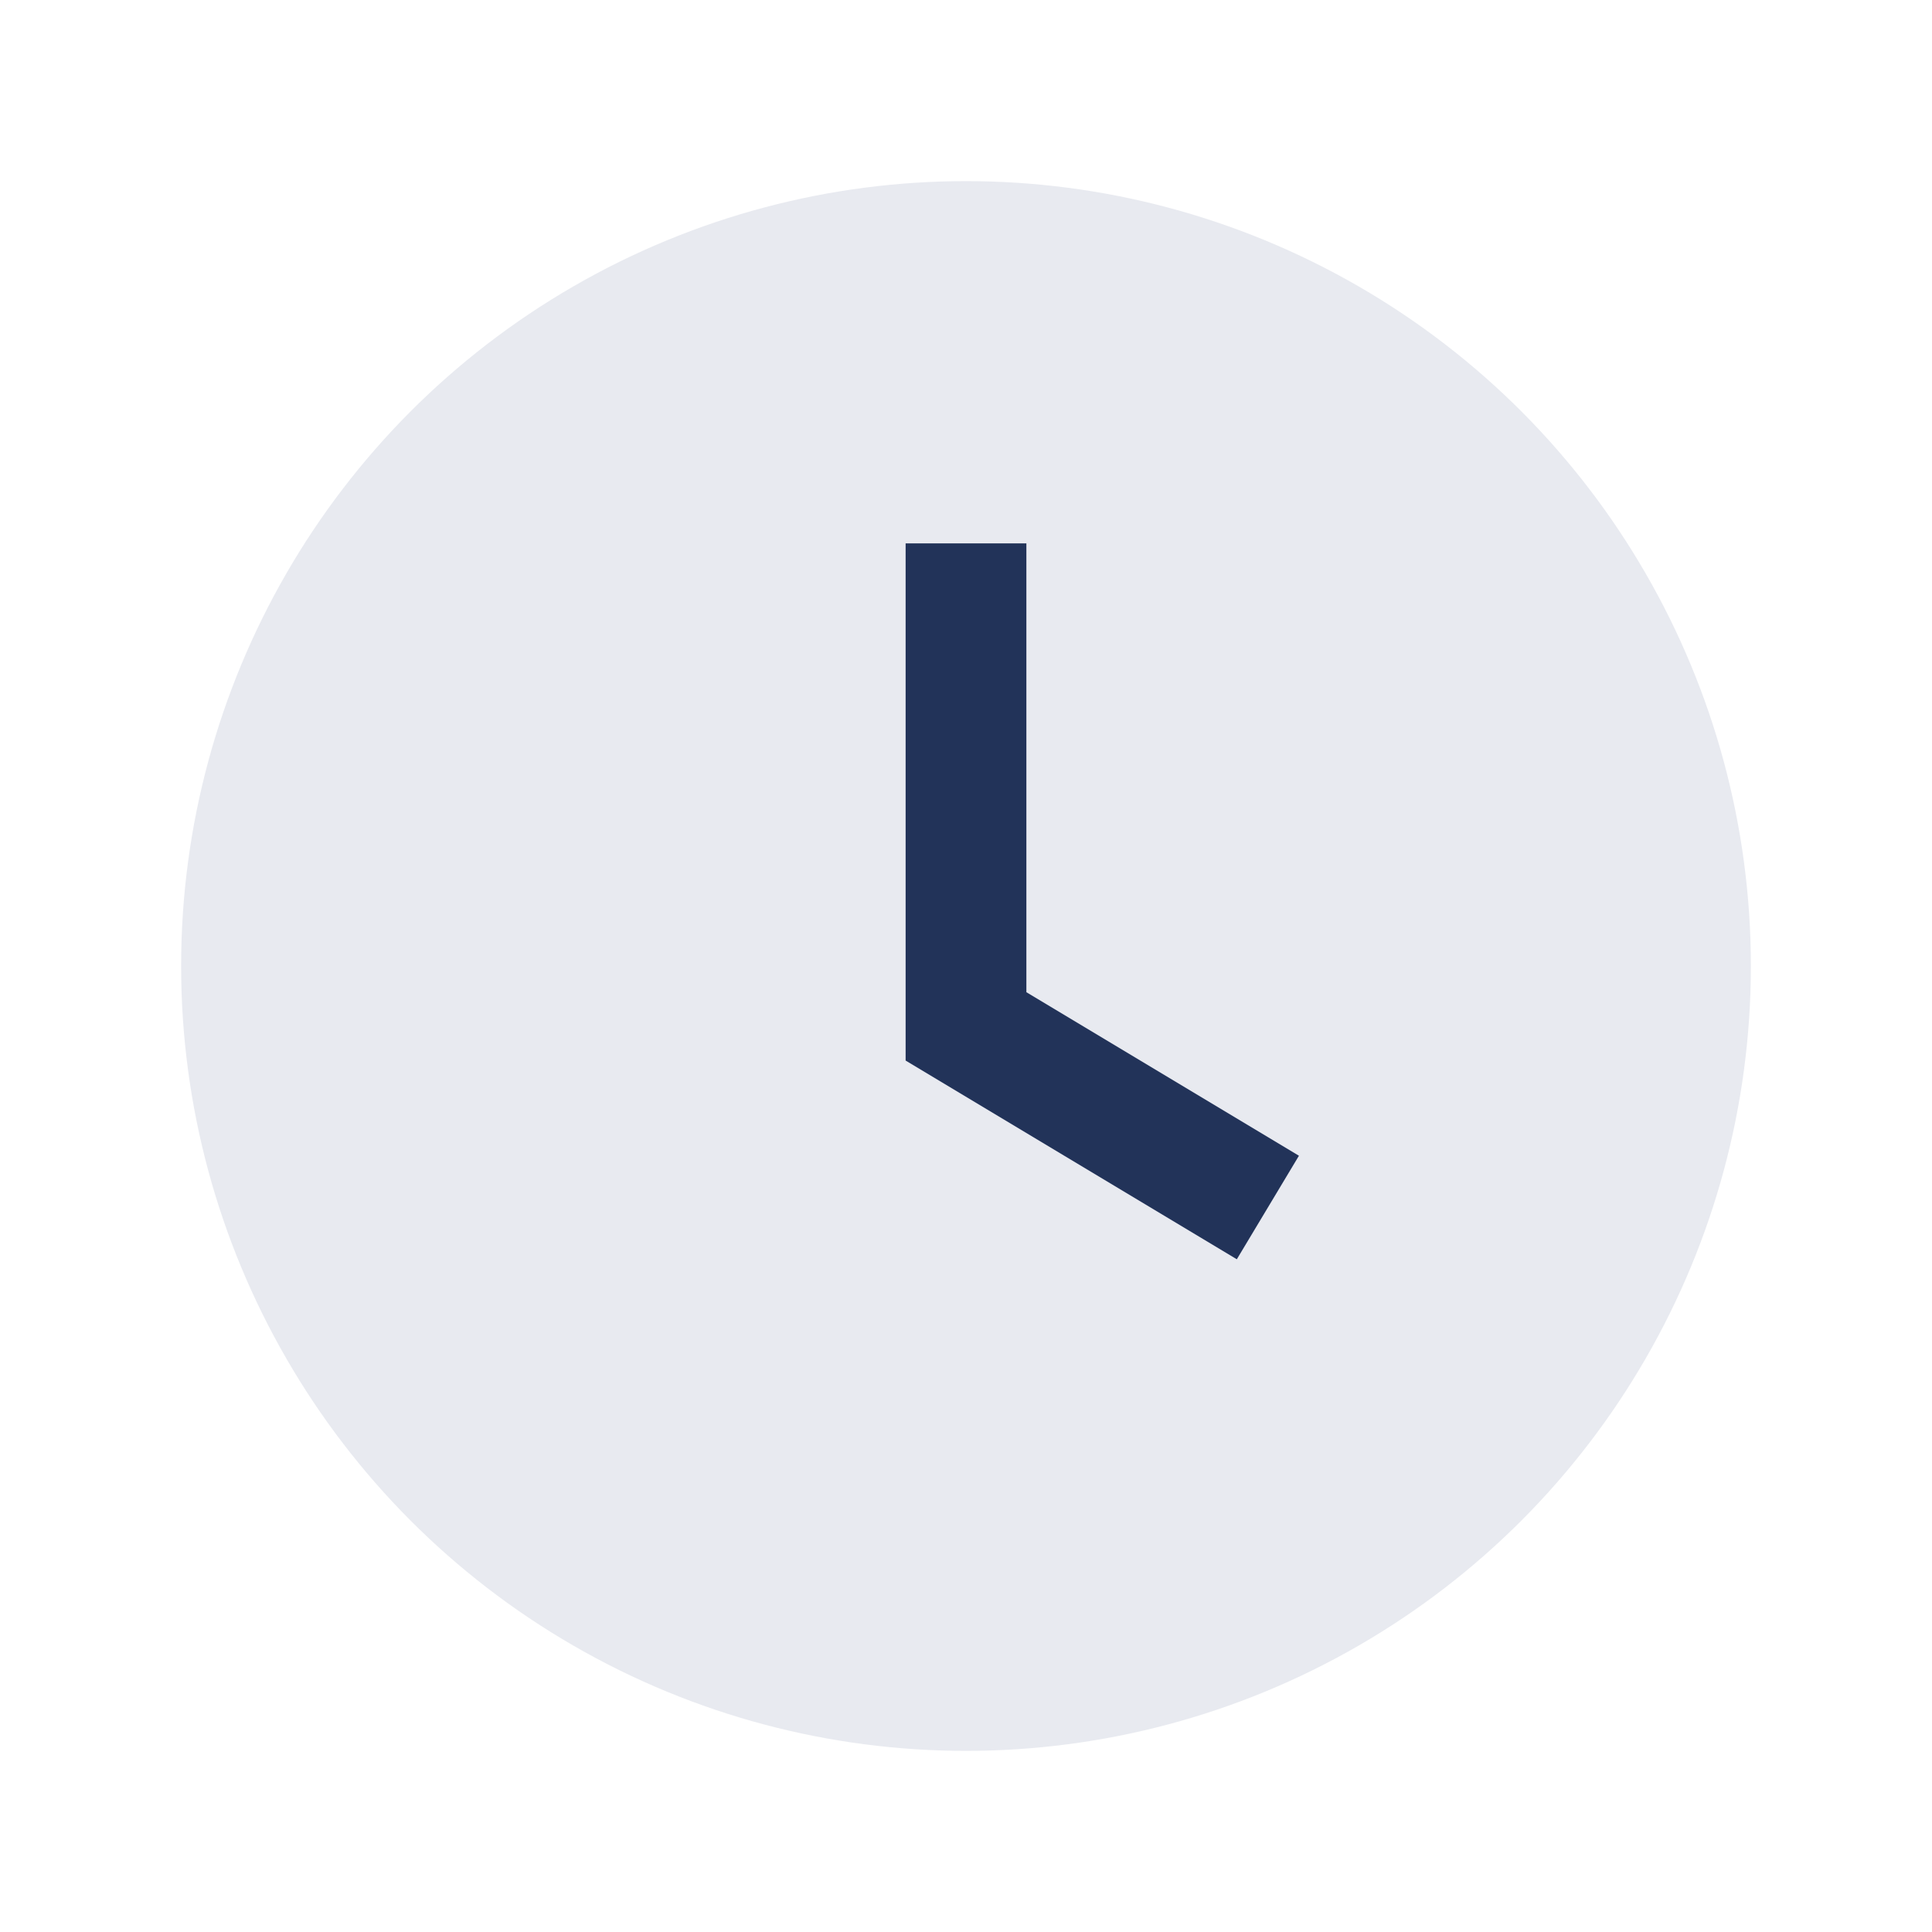 <?xml version="1.0" encoding="UTF-8"?>
<svg xmlns="http://www.w3.org/2000/svg" width="32" height="32" viewBox="0 0 32 32"><circle cx="16" cy="16" r="13" fill="#E8EAF0"/><path d="M16 9v8l5 3" stroke="#223359" stroke-width="2" fill="none"/></svg>